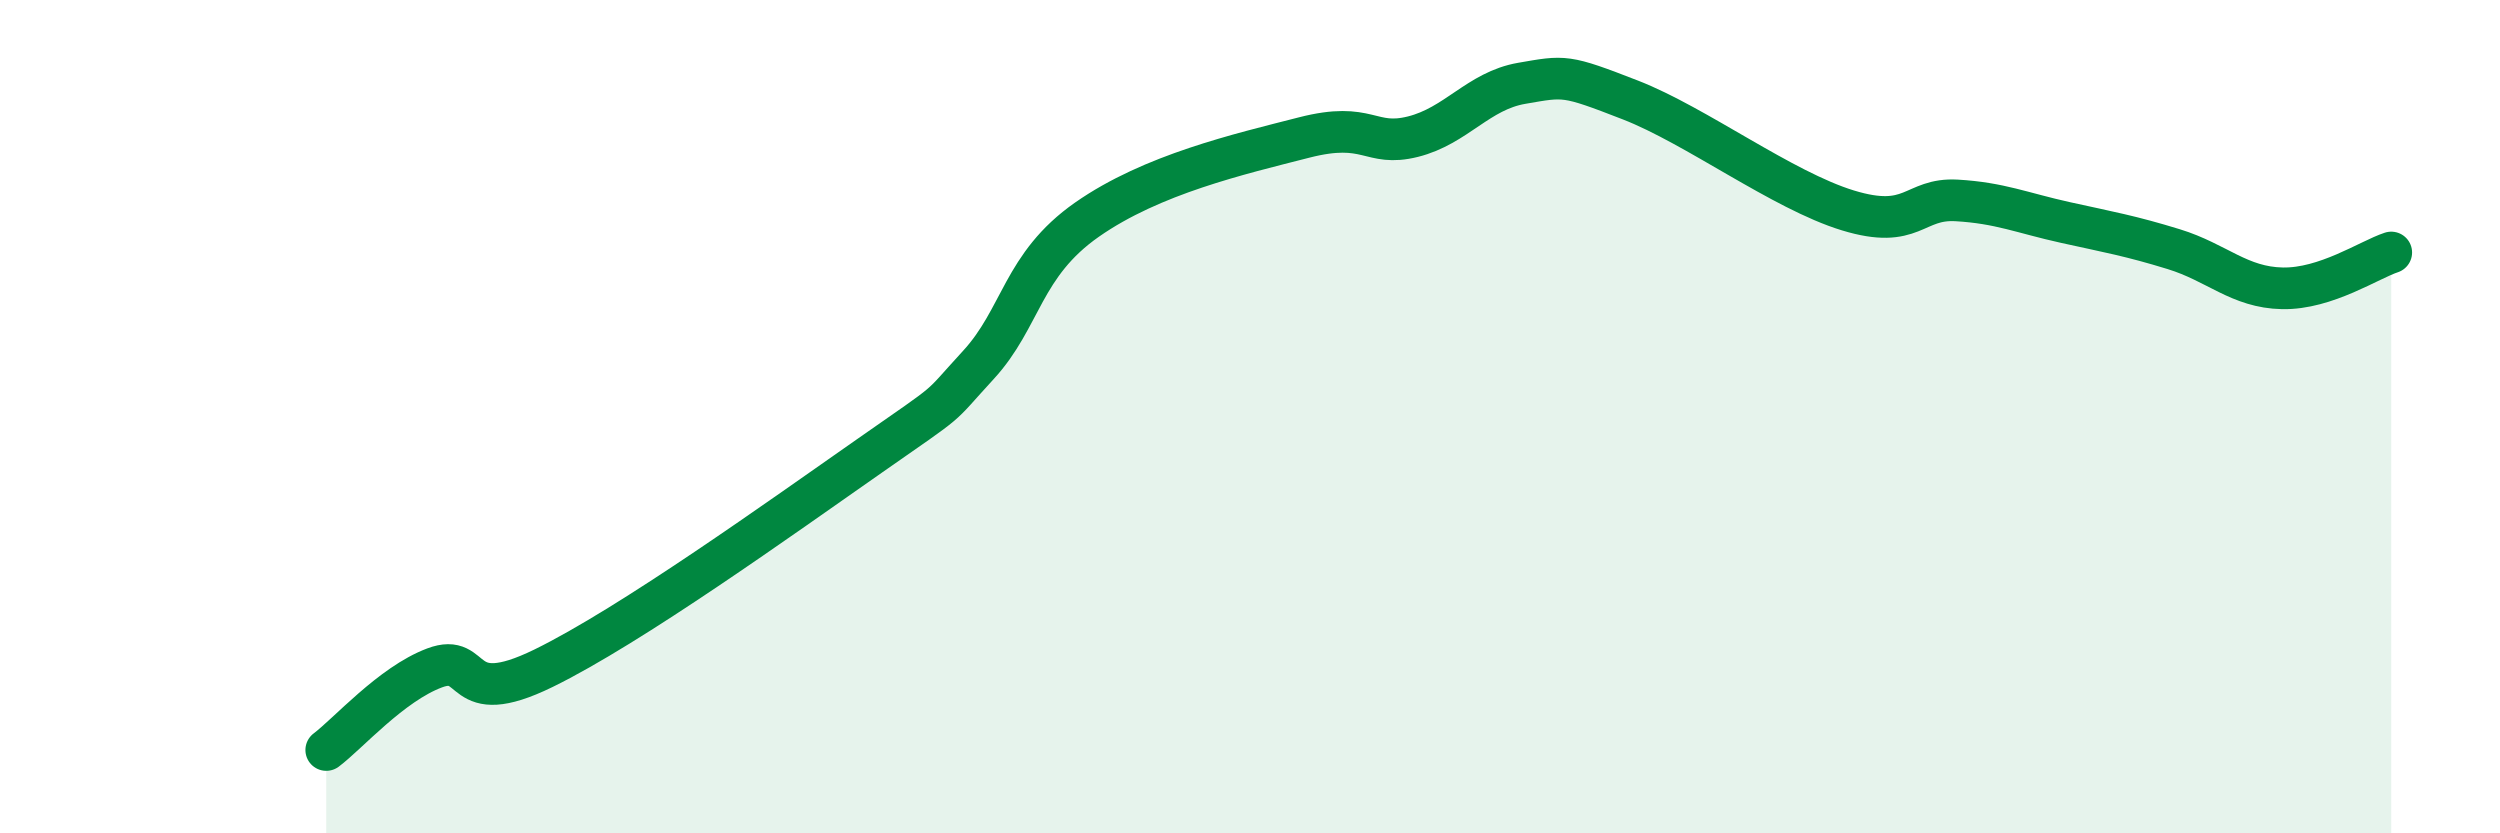 
    <svg width="60" height="20" viewBox="0 0 60 20" xmlns="http://www.w3.org/2000/svg">
      <path
        d="M 7.83,18 C 8.35,17.61 9.39,16.42 10.43,16.03 C 11.47,15.64 10.95,17.06 13.04,16.04 C 15.13,15.02 18.78,12.4 20.87,10.94 C 22.96,9.48 22.44,9.89 23.48,8.76 C 24.52,7.63 24.53,6.36 26.09,5.27 C 27.65,4.18 29.74,3.7 31.3,3.3 C 32.86,2.9 32.87,3.54 33.91,3.28 C 34.95,3.02 35.48,2.18 36.52,2 C 37.56,1.82 37.56,1.79 39.13,2.4 C 40.7,3.01 42.78,4.57 44.35,5.05 C 45.92,5.53 45.92,4.75 46.96,4.81 C 48,4.87 48.53,5.11 49.57,5.34 C 50.61,5.57 51.13,5.66 52.17,5.98 C 53.21,6.3 53.74,6.9 54.78,6.92 C 55.82,6.94 56.87,6.23 57.39,6.06L57.39 20L7.83 20Z"
        fill="#008740"
        opacity="0.1"
        stroke-linecap="round"
        stroke-linejoin="round"
      />
      <path
        d="M 7.83,18 C 8.35,17.61 9.39,16.42 10.43,16.03 C 11.47,15.64 10.95,17.06 13.04,16.04 C 15.13,15.02 18.78,12.4 20.87,10.94 C 22.96,9.48 22.44,9.89 23.48,8.76 C 24.52,7.63 24.53,6.36 26.09,5.27 C 27.65,4.18 29.74,3.7 31.3,3.3 C 32.86,2.9 32.87,3.54 33.91,3.28 C 34.95,3.02 35.48,2.18 36.52,2 C 37.56,1.82 37.56,1.79 39.13,2.4 C 40.7,3.01 42.78,4.57 44.35,5.05 C 45.92,5.53 45.92,4.75 46.96,4.81 C 48,4.87 48.53,5.11 49.57,5.34 C 50.61,5.57 51.13,5.66 52.17,5.98 C 53.21,6.3 53.74,6.9 54.78,6.92 C 55.82,6.94 56.87,6.23 57.39,6.06"
        stroke="#008740"
        stroke-width="1"
        fill="none"
        stroke-linecap="round"
        stroke-linejoin="round"
      />
    </svg>
  